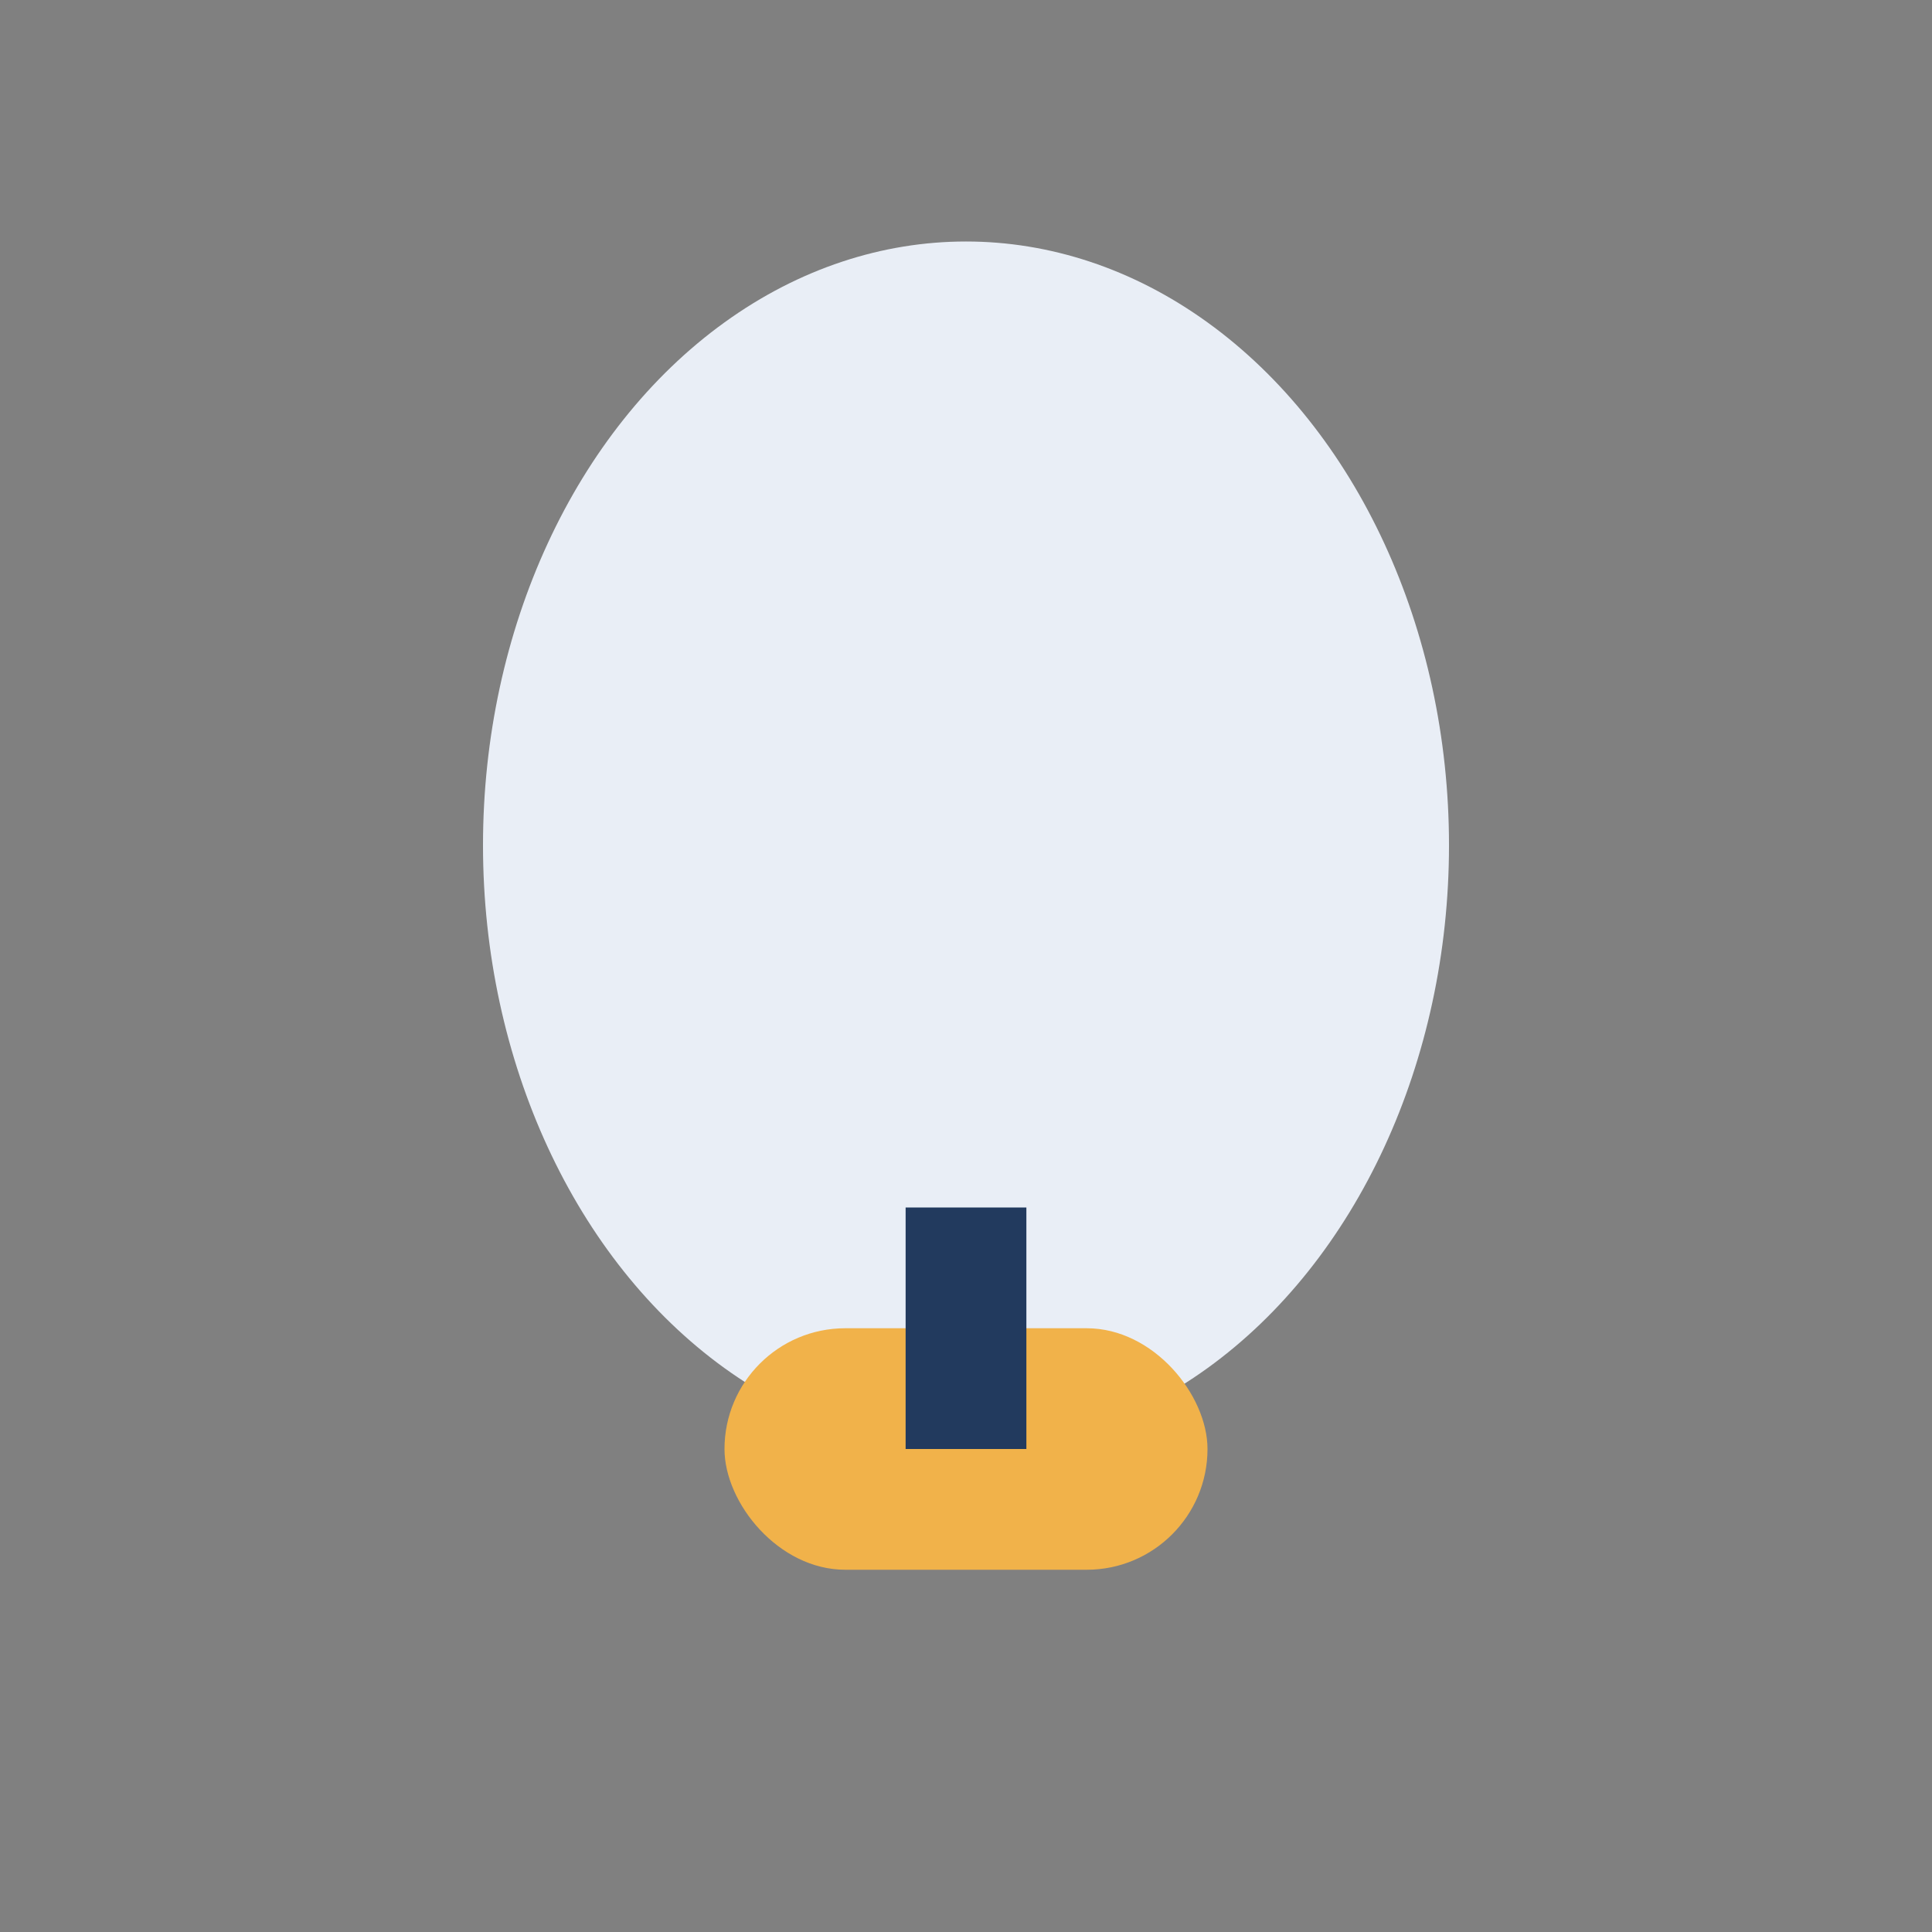 <?xml version="1.0" encoding="UTF-8"?>
<svg xmlns="http://www.w3.org/2000/svg" viewBox="0 0 32 32" width="32" height="32"><rect x="0" y="0" width="32" height="32" fill="#808080" stroke="none"/><ellipse cx="16" cy="14" rx="8" ry="10" fill="#E9EEF6"/><rect x="12" y="22" width="8" height="4" rx="2" fill="#F1B24A"/><path d="M16 20v4" stroke="#223A5E" stroke-width="2"/></svg>